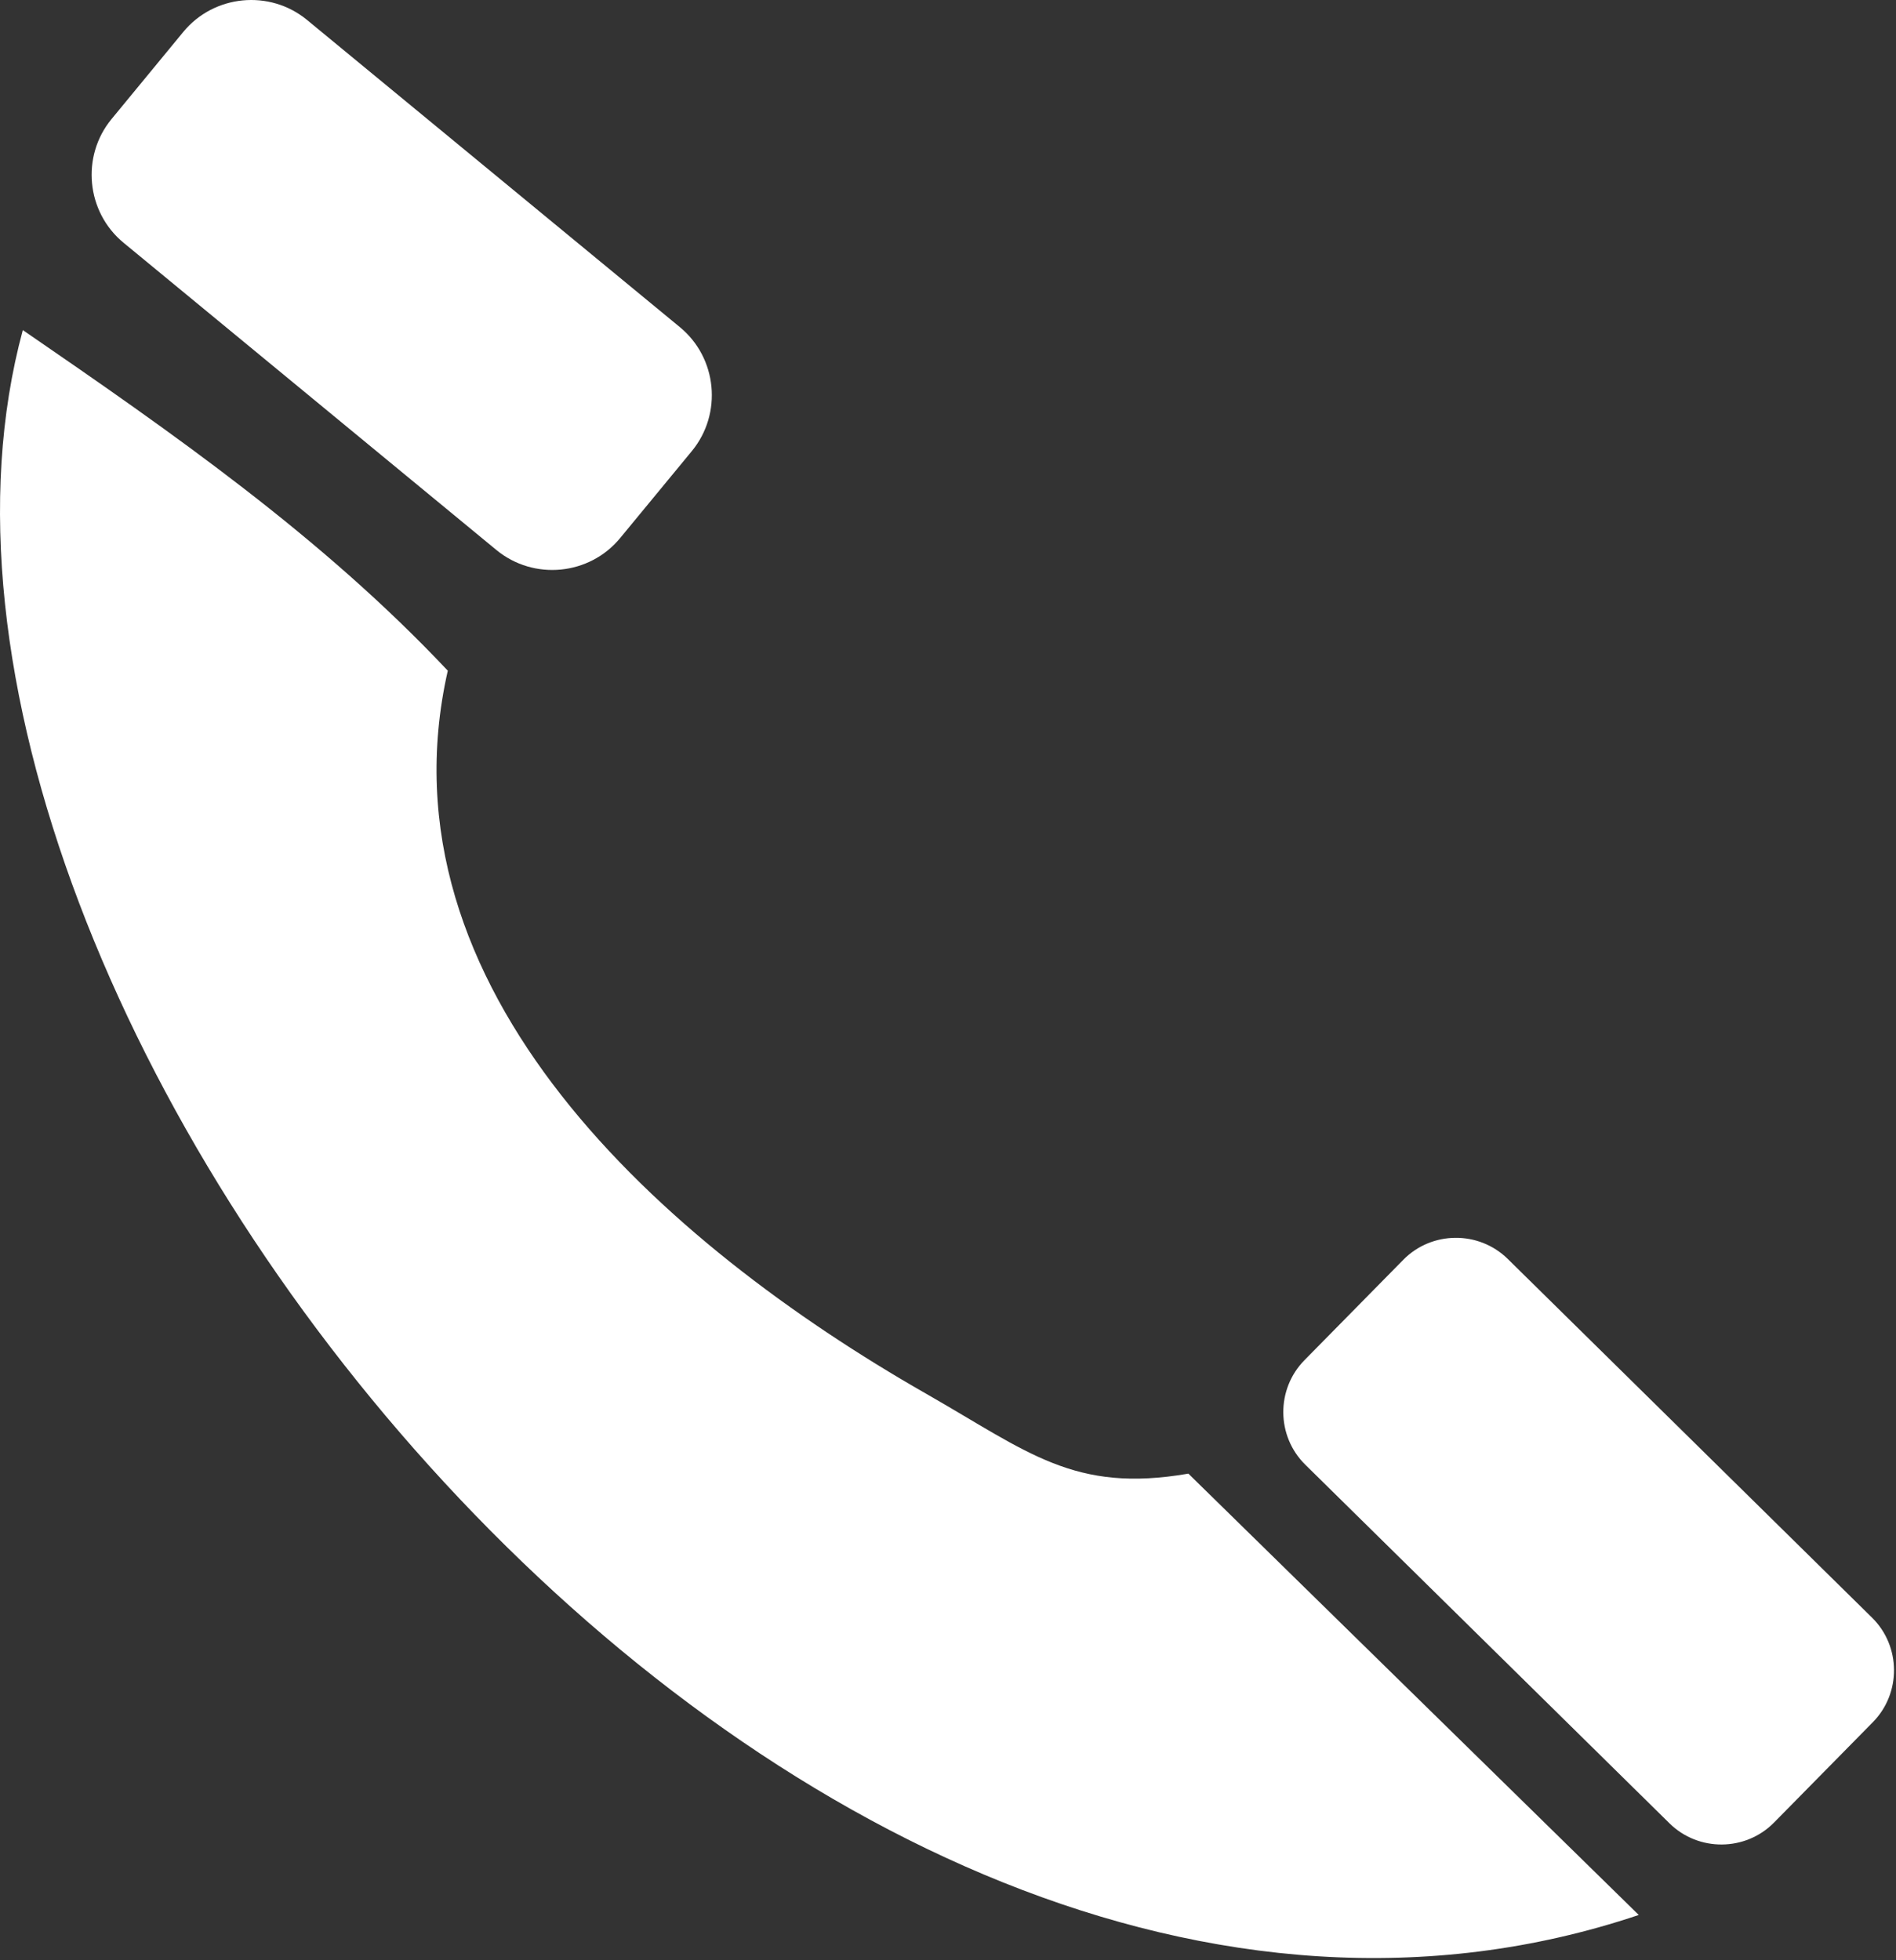 <svg width="119" height="123" viewBox="0 0 119 123" fill="none" xmlns="http://www.w3.org/2000/svg">
<rect x="0" y="0" width="119" height="123" fill="#333333" stroke="none"/>
<g clip-path="url(#clip0_4_4)">
<path fill-rule="evenodd" clip-rule="evenodd" d="M1.432 20.714C10.859 27.19 20.211 33.703 28.105 42.089C23.58 62.076 41.64 78.045 58.111 87.453C64.559 91.136 67.409 93.718 74.587 92.477L102.855 120.173C49.657 138.039 -10.045 63.084 1.432 20.714ZM81.874 85.356L88.075 79.058C89.863 77.239 92.815 77.216 94.634 79.005L117.496 101.514C119.314 103.303 119.337 106.255 117.549 108.073L111.346 114.372C109.557 116.19 106.605 116.213 104.786 114.424L81.924 91.915C80.105 90.127 80.083 87.175 81.874 85.356ZM7.004 7.467L11.504 2.003C13.433 -0.339 16.929 -0.677 19.271 1.252L42.676 20.533C45.018 22.464 45.353 25.958 43.426 28.303L38.924 33.764C36.994 36.109 33.499 36.444 31.156 34.515L7.755 15.234C5.413 13.305 5.073 9.809 7.004 7.467Z" fill="white"/>
</g>
<defs>
<clipPath id="clip0_4_4">
<rect width="118.875" height="122.877" fill="white"/>
</clipPath>
</defs>
</svg>
